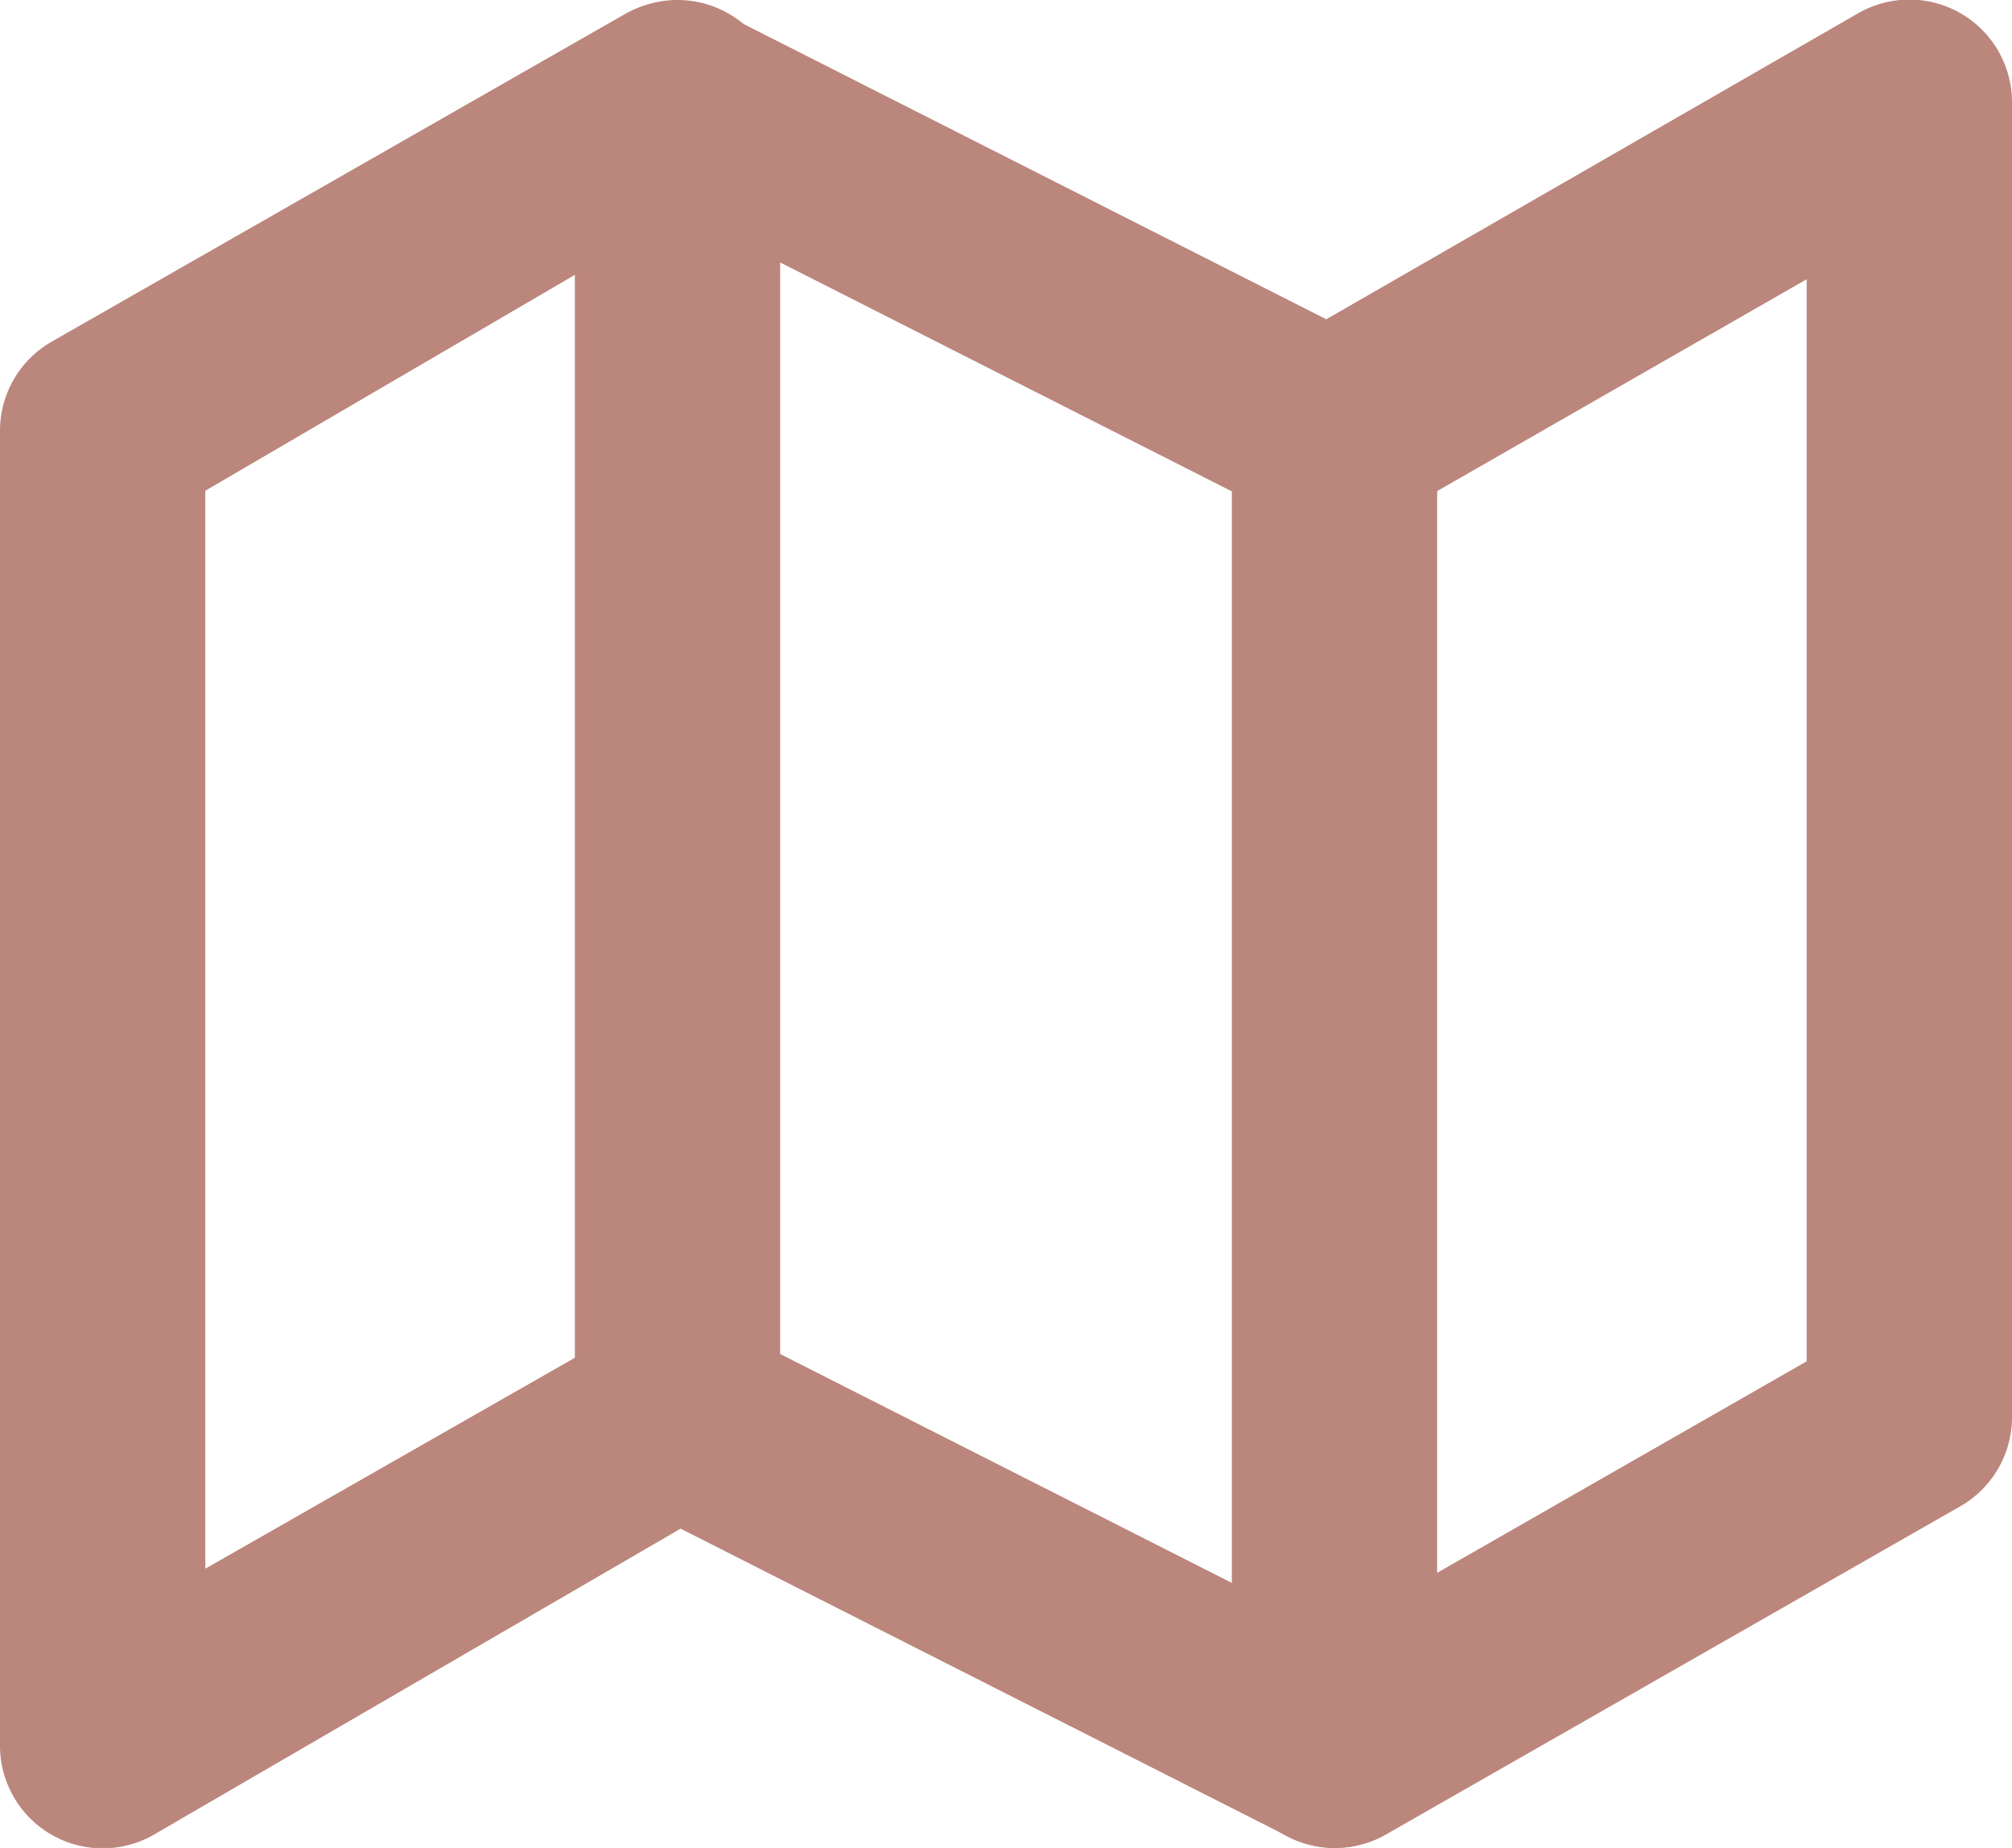 <svg xmlns="http://www.w3.org/2000/svg" viewBox="0 0 19.6 18"><defs><style>.cls-1{fill:#bb867c}</style></defs><g id="Layer_2" data-name="Layer 2"><g id="_Layer_" data-name="&lt;Layer&gt;"><path class="cls-1" d="M6.6 14.8a1 1 0 0 1-1-1V1a1 1 0 0 1 2 0v12.8a1 1 0 0 1-1 1ZM13 18a1 1 0 0 1-1-1V4.2a1 1 0 1 1 2 0V17a1 1 0 0 1-1 1Z"/><path class="cls-1" d="M13 18a1 1 0 0 1-.45-.11l-5.92-3-5.13 2.98A1 1 0 0 1 0 17V4.2a1 1 0 0 1 .5-.87L6.1.13A1 1 0 0 1 7 .11l5.92 3L18.1.13a1 1 0 0 1 1.5.87v12.8a1 1 0 0 1-.5.87l-5.6 3.2a1 1 0 0 1-.5.13Zm-6.4-5.2a1 1 0 0 1 .45.11l5.92 3 4.63-2.65V2.72l-4.1 2.35a1 1 0 0 1-.94 0l-5.92-3L2 4.78v10.5l4.1-2.34a1 1 0 0 1 .5-.14Z"/></g></g></svg>